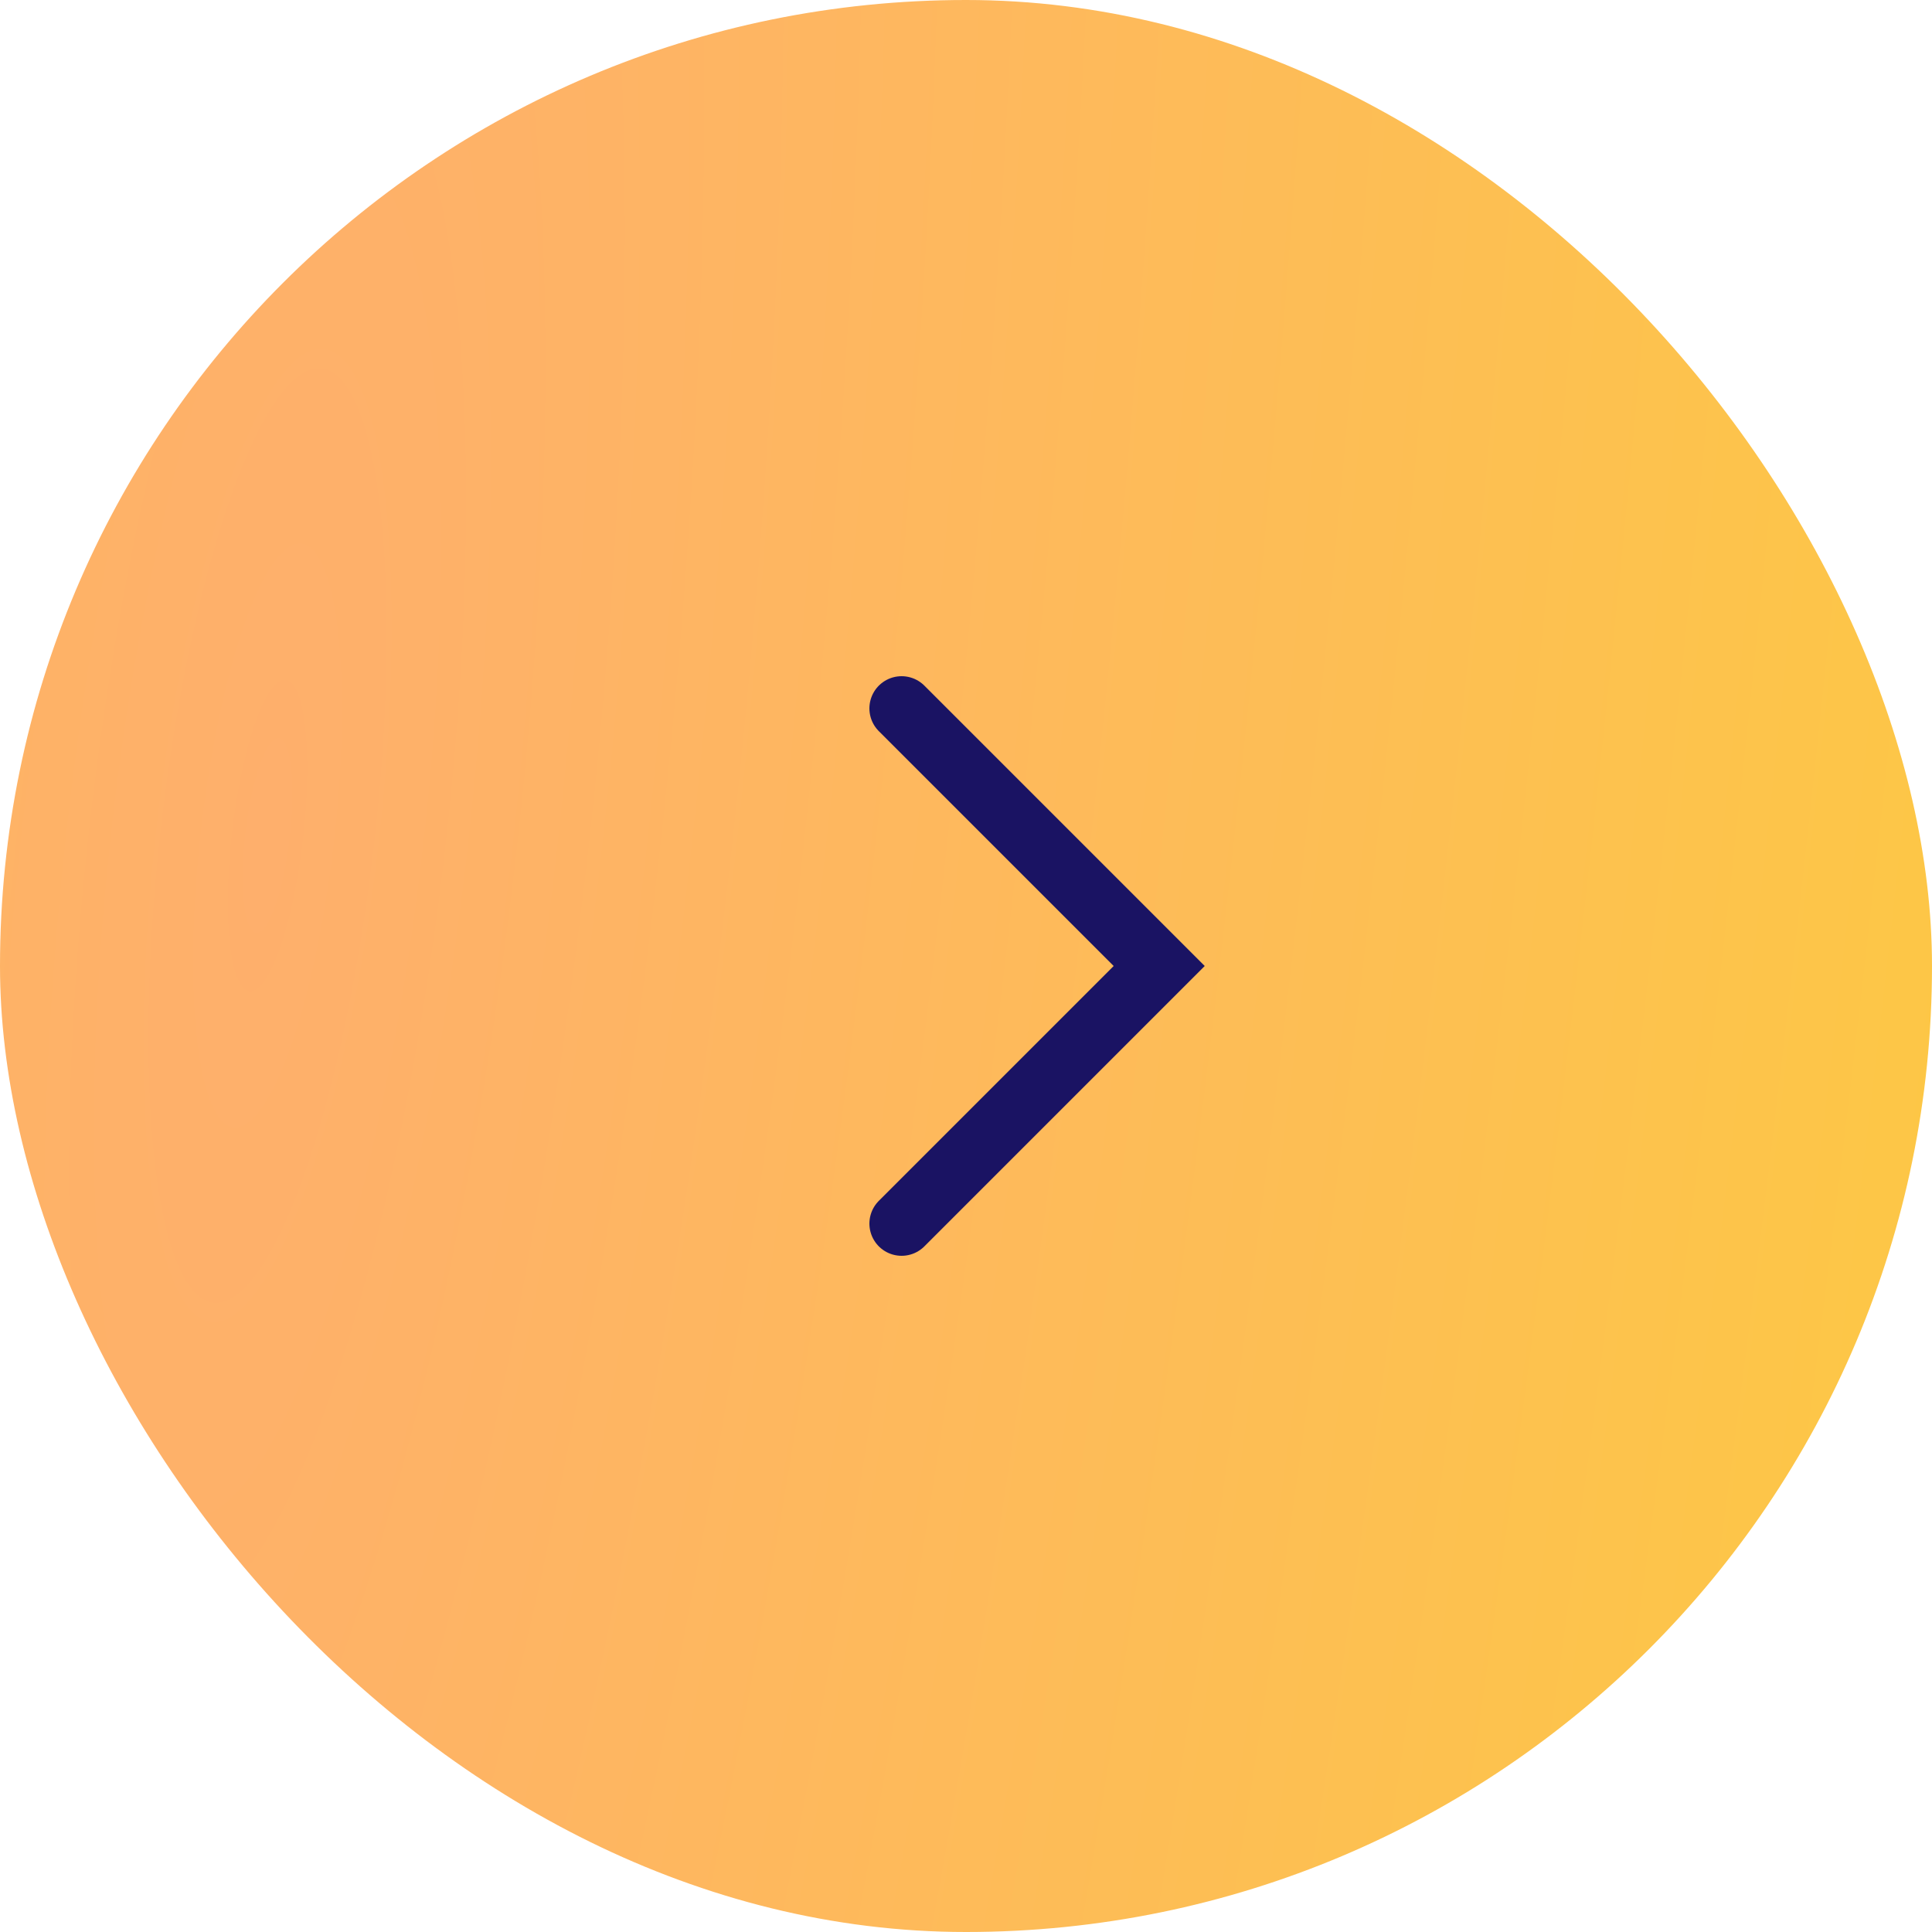 <?xml version="1.0" encoding="UTF-8"?> <svg xmlns="http://www.w3.org/2000/svg" width="60" height="60" viewBox="0 0 60 60" fill="none"><rect width="60" height="60" rx="30" fill="url(#paint0_radial_75_2472)"></rect><path d="M28 22L36 30L28 38" stroke="#1A1363" stroke-width="2" stroke-linecap="round"></path><defs><radialGradient id="paint0_radial_75_2472" cx="0" cy="0" r="1" gradientTransform="matrix(51.027 33.359 -29.624 227.073 8.594 25.791)" gradientUnits="userSpaceOnUse"><stop stop-color="#FEAF6C"></stop><stop offset="1" stop-color="#FDC844"></stop></radialGradient></defs></svg> 